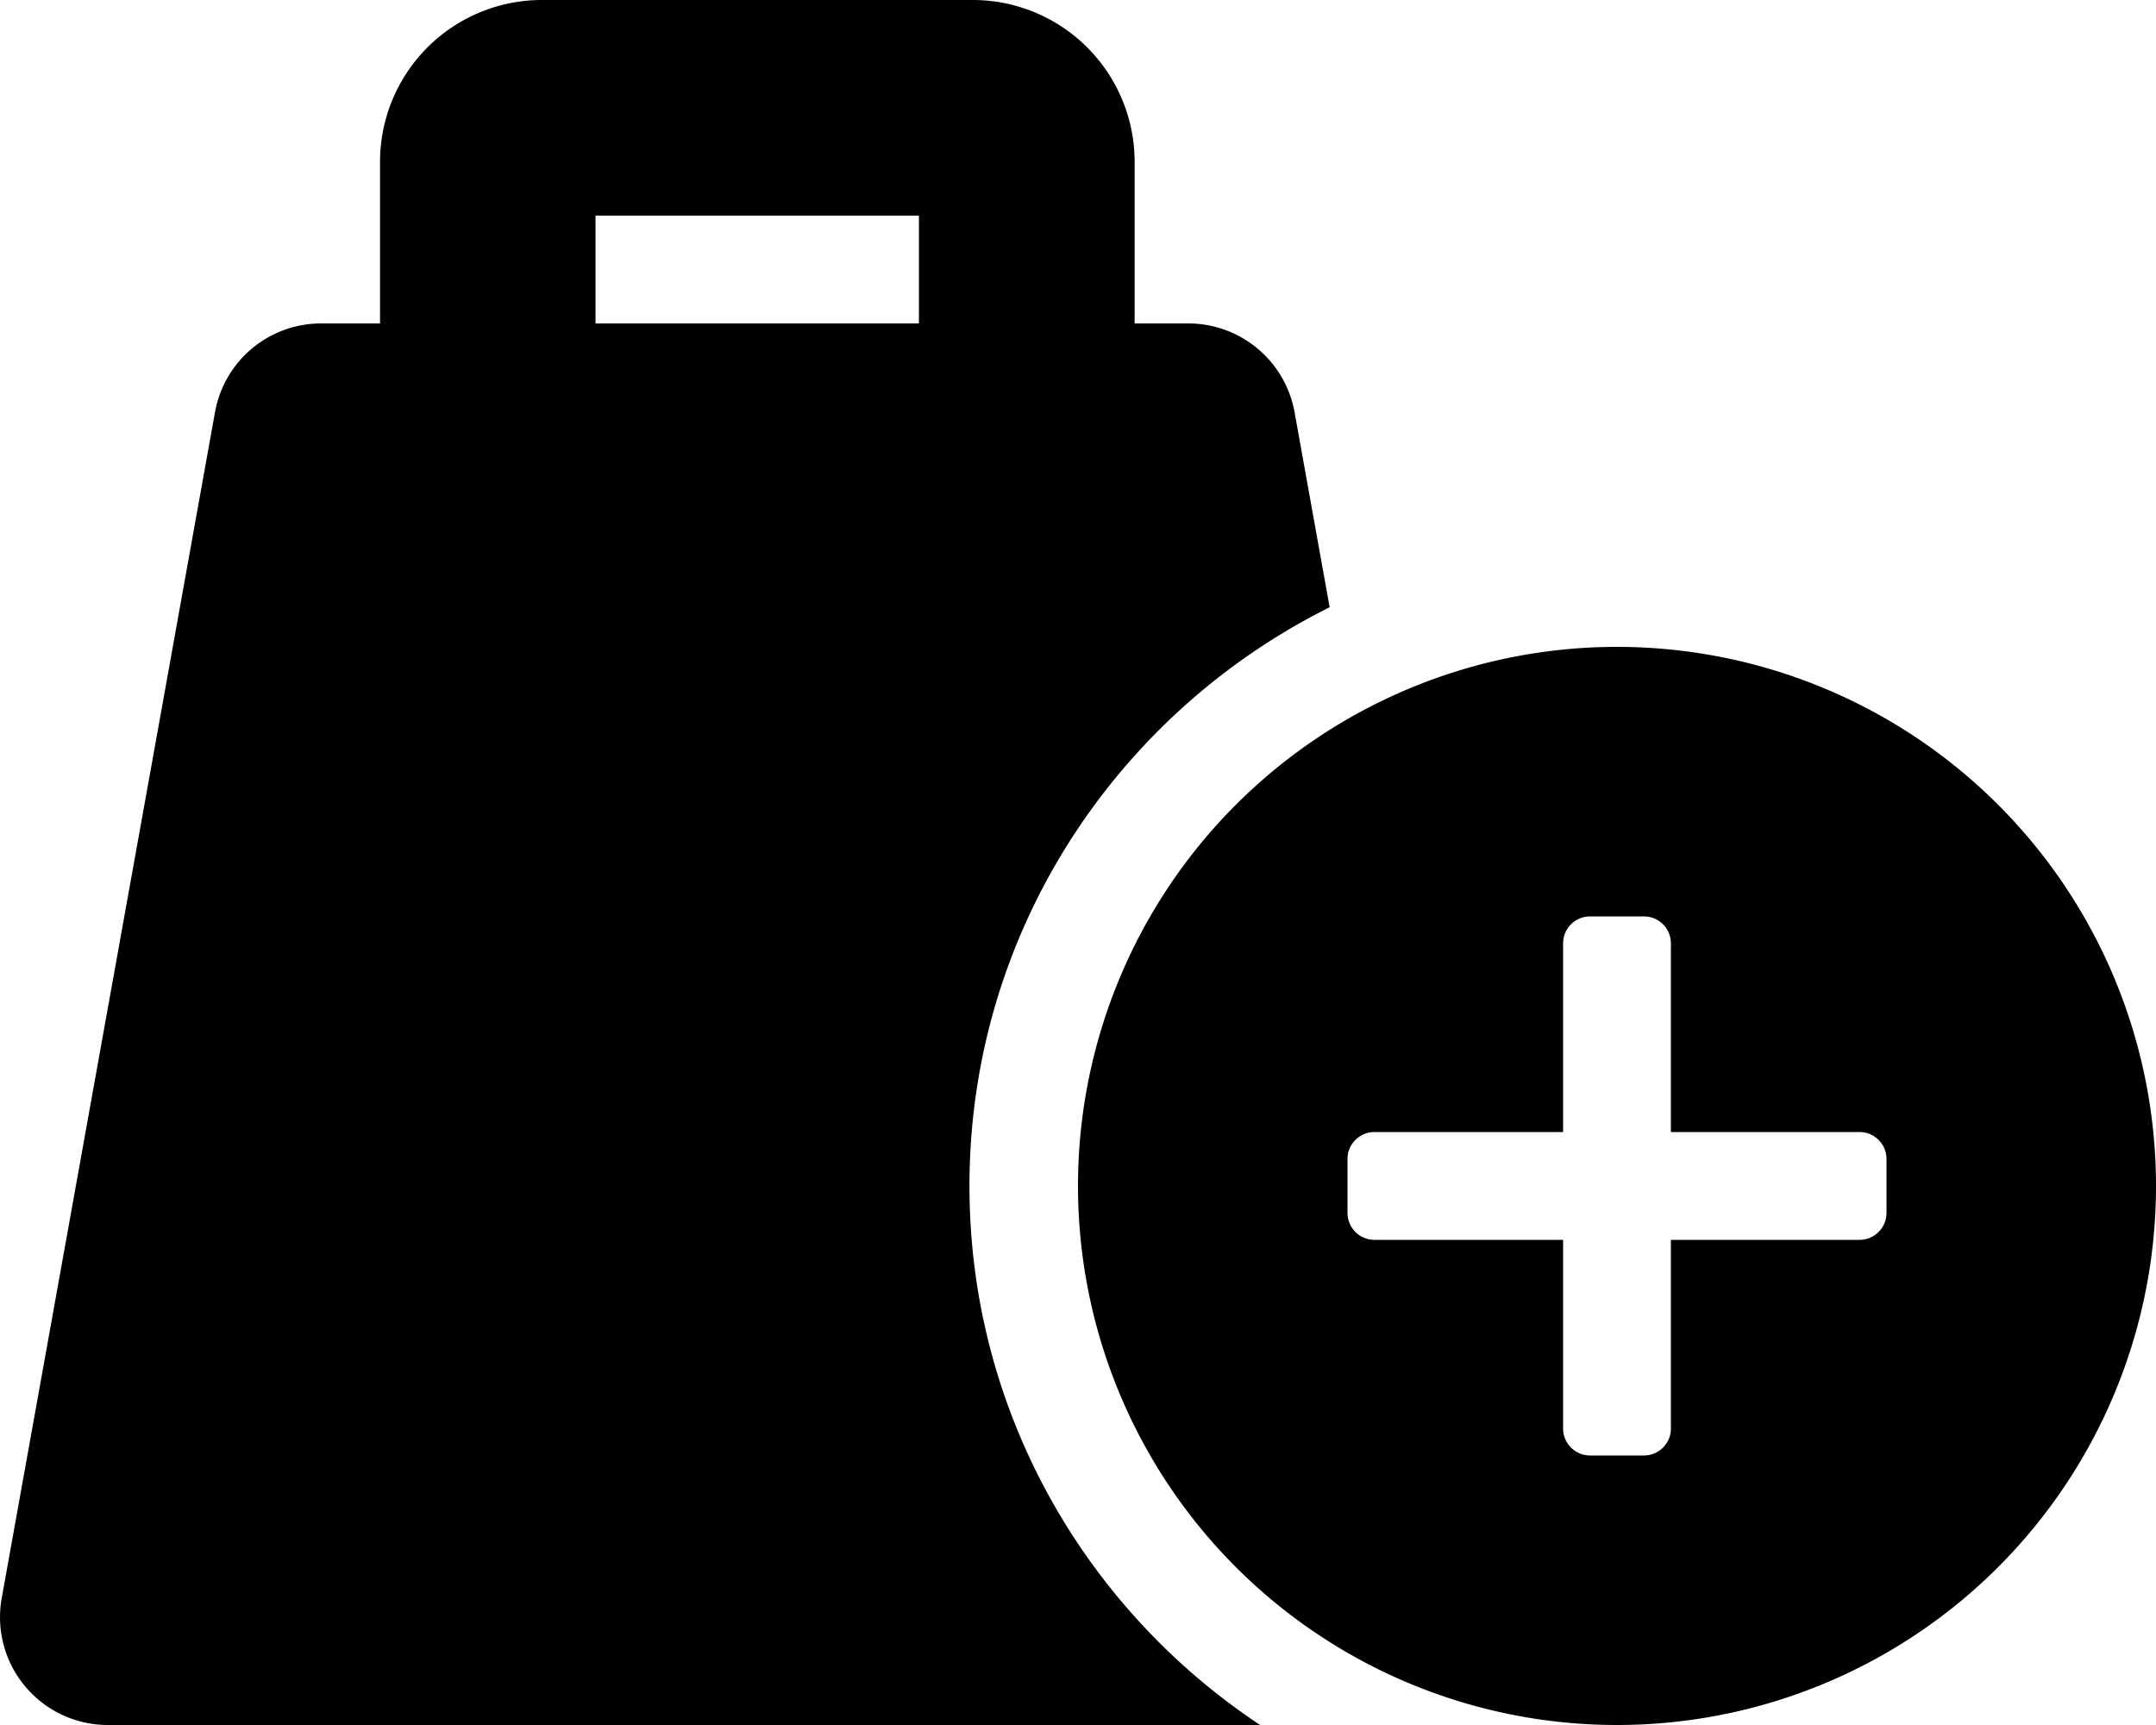 <svg xmlns="http://www.w3.org/2000/svg" viewBox="0 0 640 512"><!-- Font Awesome Pro 5.15.1 by @fontawesome - https://fontawesome.com License - https://fontawesome.com/license (Commercial License) --><path d="M287.78 352c0-75.21 43.66-140.27 106.92-171.76l-10.41-57.89A32.06 32.06 0 0 0 352.72 96h-15.91V48a48.05 48.05 0 0 0-48-48h-128a48.05 48.05 0 0 0-48 48v48H95.38a32 32 0 0 0-31.56 26.35l-63.31 352A32 32 0 0 0 32.07 512h342c-51.95-34.42-86.29-93.26-86.29-160zm-15-256h-96V64h96zM480 192a160 160 0 1 0 160 160 160 160 0 0 0-160-160zm80 168a8 8 0 0 1-8 8h-56v56a8 8 0 0 1-8 8h-16a8 8 0 0 1-8-8v-56h-56a8 8 0 0 1-8-8v-16a8 8 0 0 1 8-8h56v-56a8 8 0 0 1 8-8h16a8 8 0 0 1 8 8v56h56a8 8 0 0 1 8 8z"/></svg>